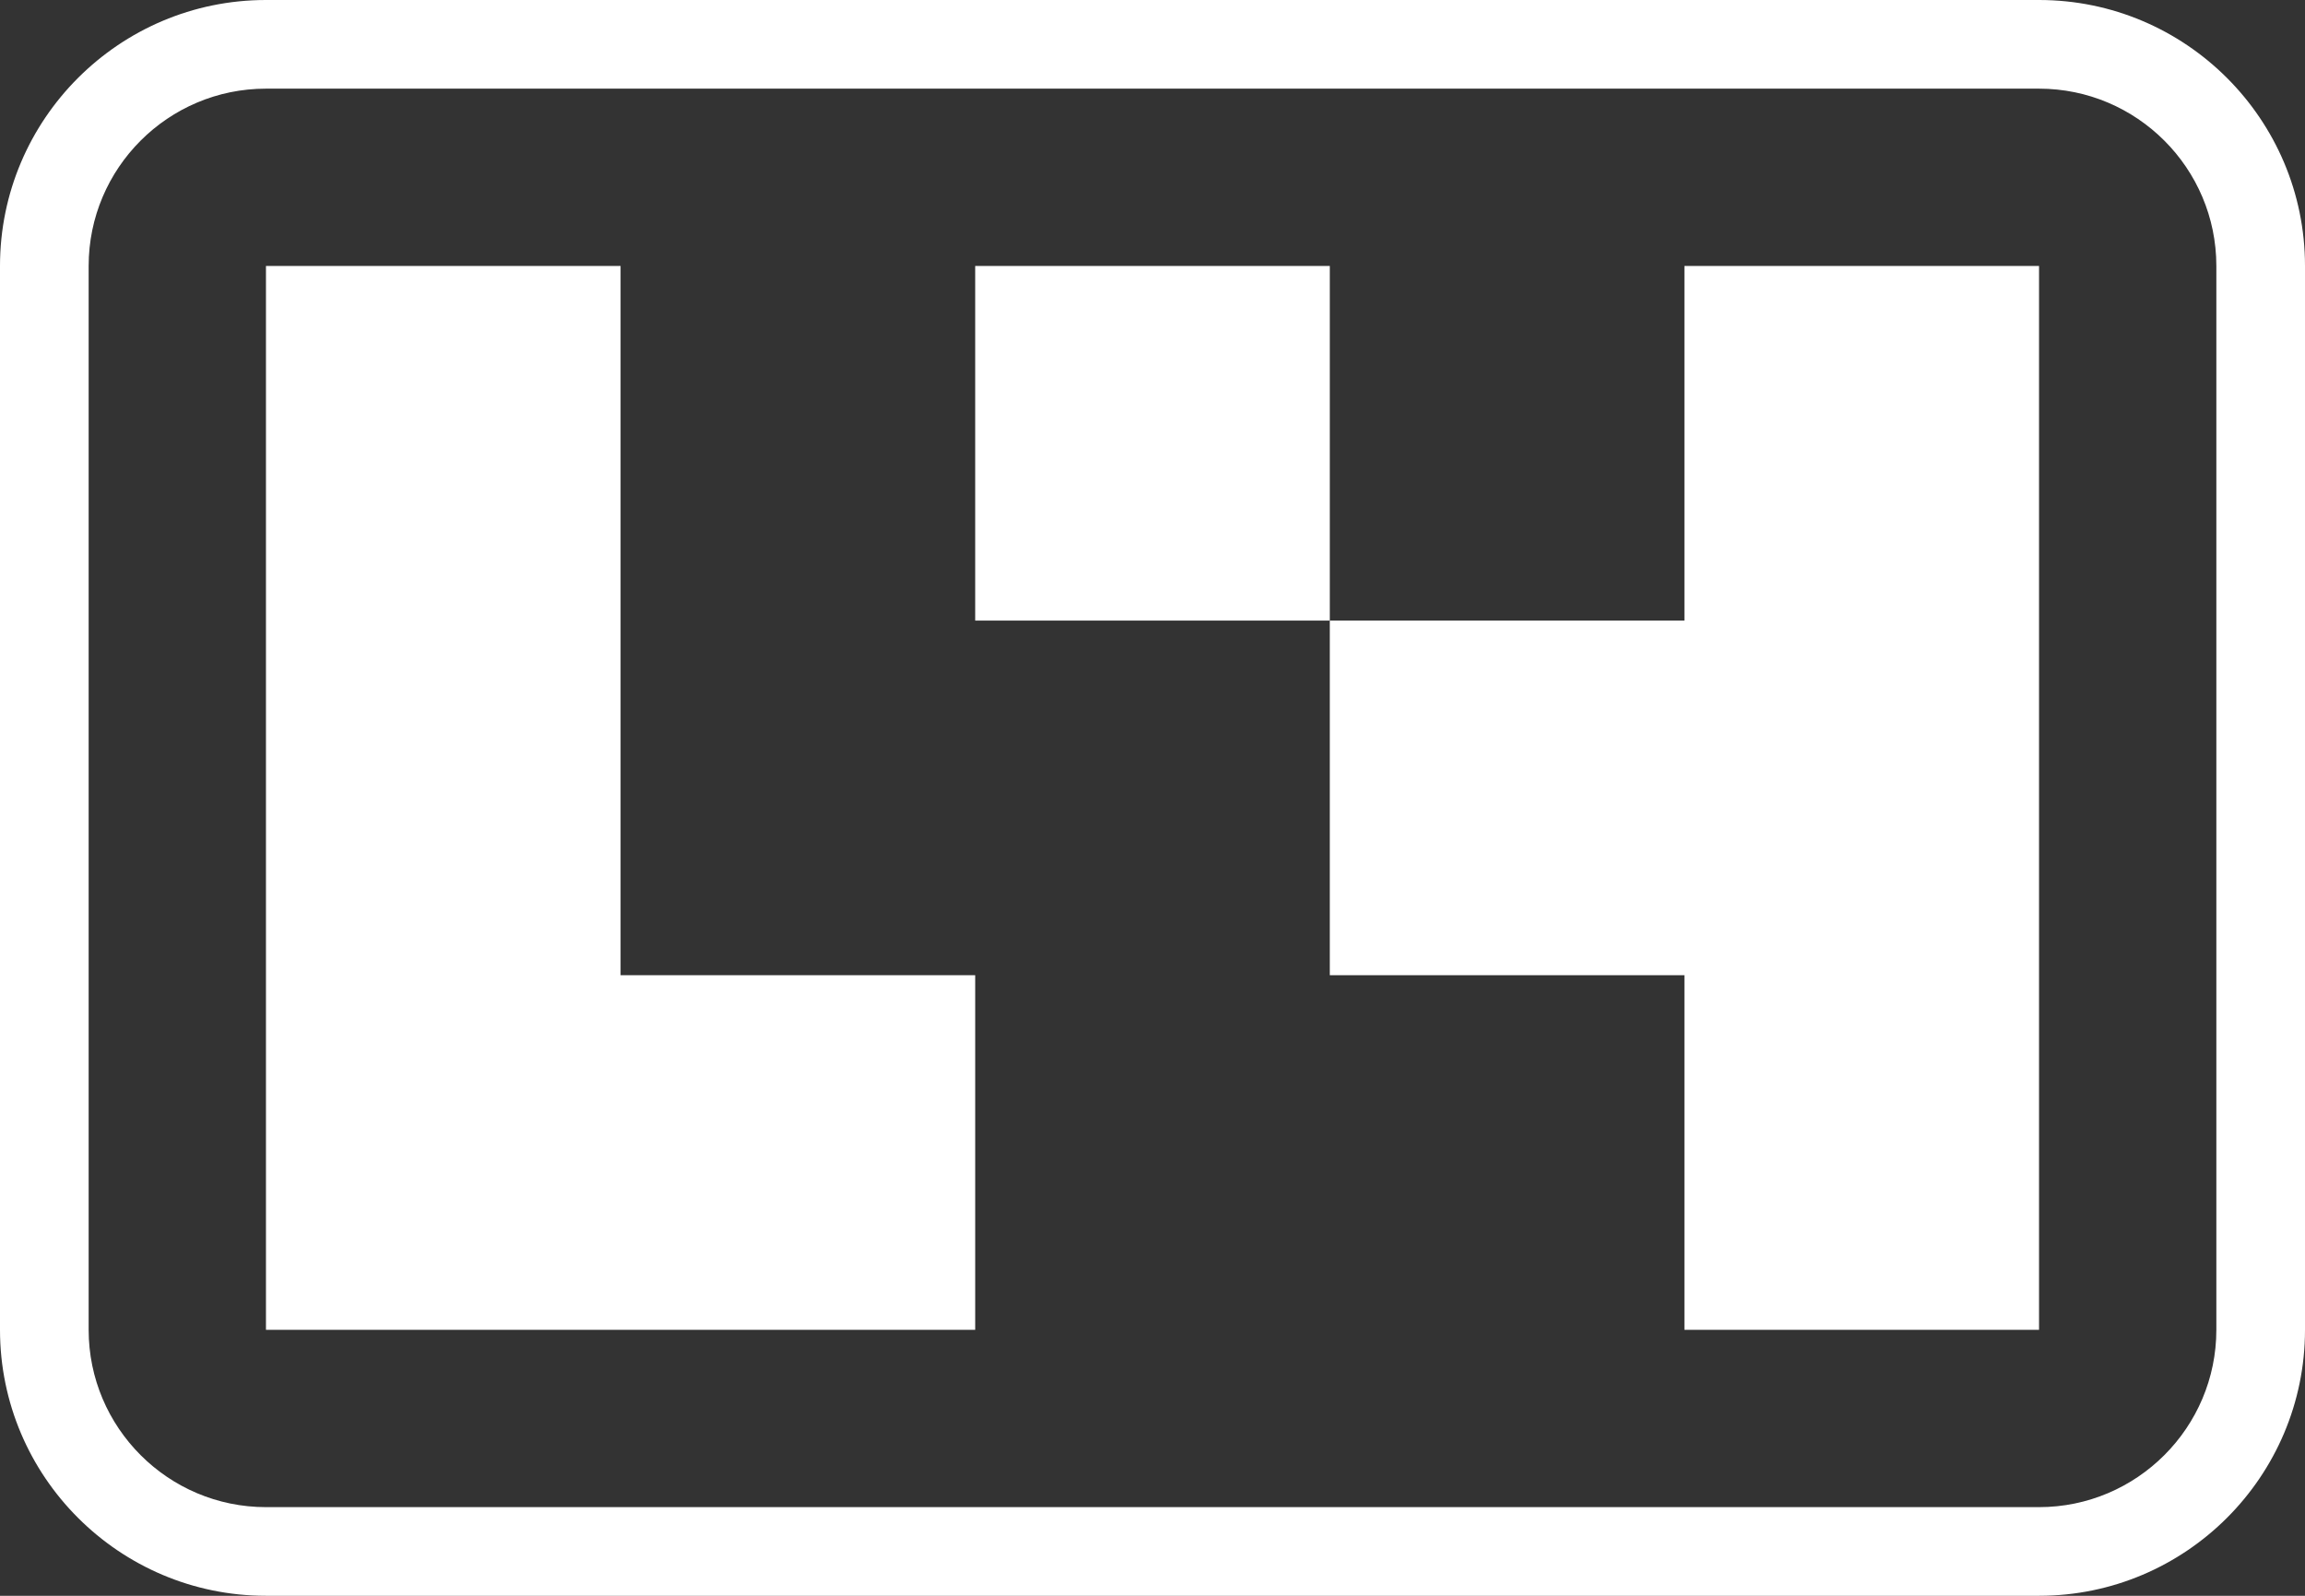 <?xml version="1.0" encoding="UTF-8"?><svg id="Layer_2" xmlns="http://www.w3.org/2000/svg" viewBox="0 0 416 288"><rect x="0" y="0" width="416" height="288" fill="#333333" stroke="none"/><defs><style>.cls-1{fill:#fff;}</style></defs><g id="Layer_1-2"><rect class="cls-1" x="176" y="48" width="64" height="64"/><path class="cls-1" d="m368,0H48C21.53,0,0,21.53,0,48v192c0,26.47,21.53,48,48,48h320c26.47,0,48-21.53,48-48V48c0-26.47-21.53-48-48-48Zm32,240c0,17.64-14.36,32-32,32H48c-17.65,0-32-14.36-32-32V48c0-17.65,14.35-32,32-32h320c17.64,0,32,14.35,32,32v192Z"/><polygon class="cls-1" points="176 176 176 240 48 240 48 48 112 48 112 176 176 176"/><polygon class="cls-1" points="368 48 368 240 304 240 304 176 240 176 240 112 304 112 304 48 368 48"/></g></svg>